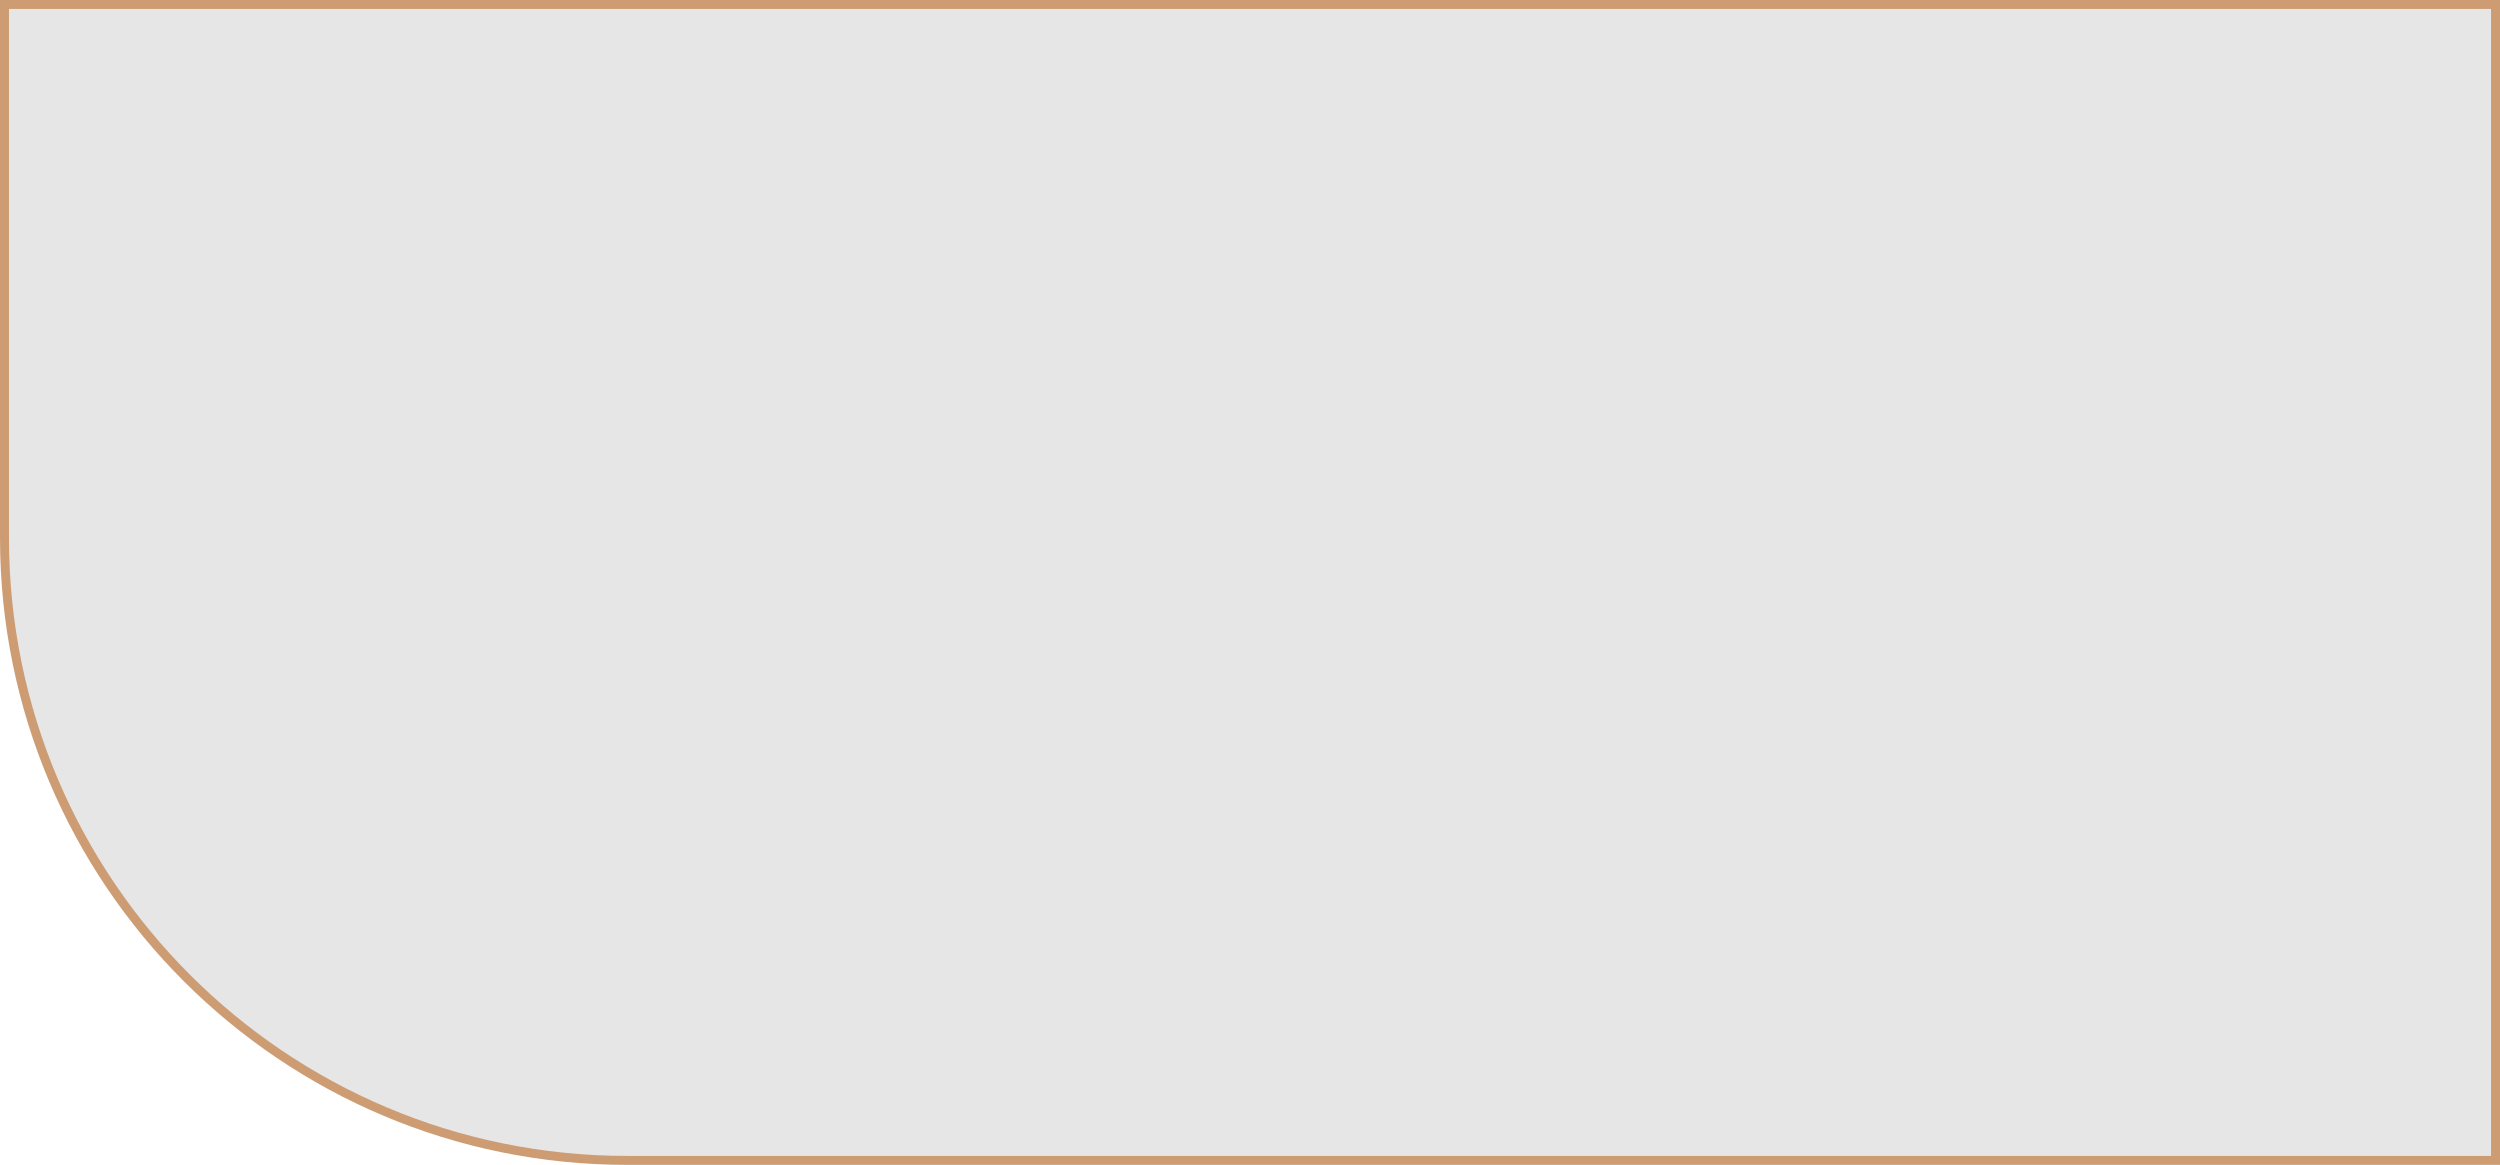 <?xml version="1.0" encoding="UTF-8"?> <svg xmlns="http://www.w3.org/2000/svg" width="279" height="130" viewBox="0 0 279 130" fill="none"> <path d="M0.5 0.5H278.5V129.5H70C31.616 129.5 0.5 98.384 0.5 60V0.5Z" fill="black" fill-opacity="0.1" stroke="#CD9C72"></path> </svg> 